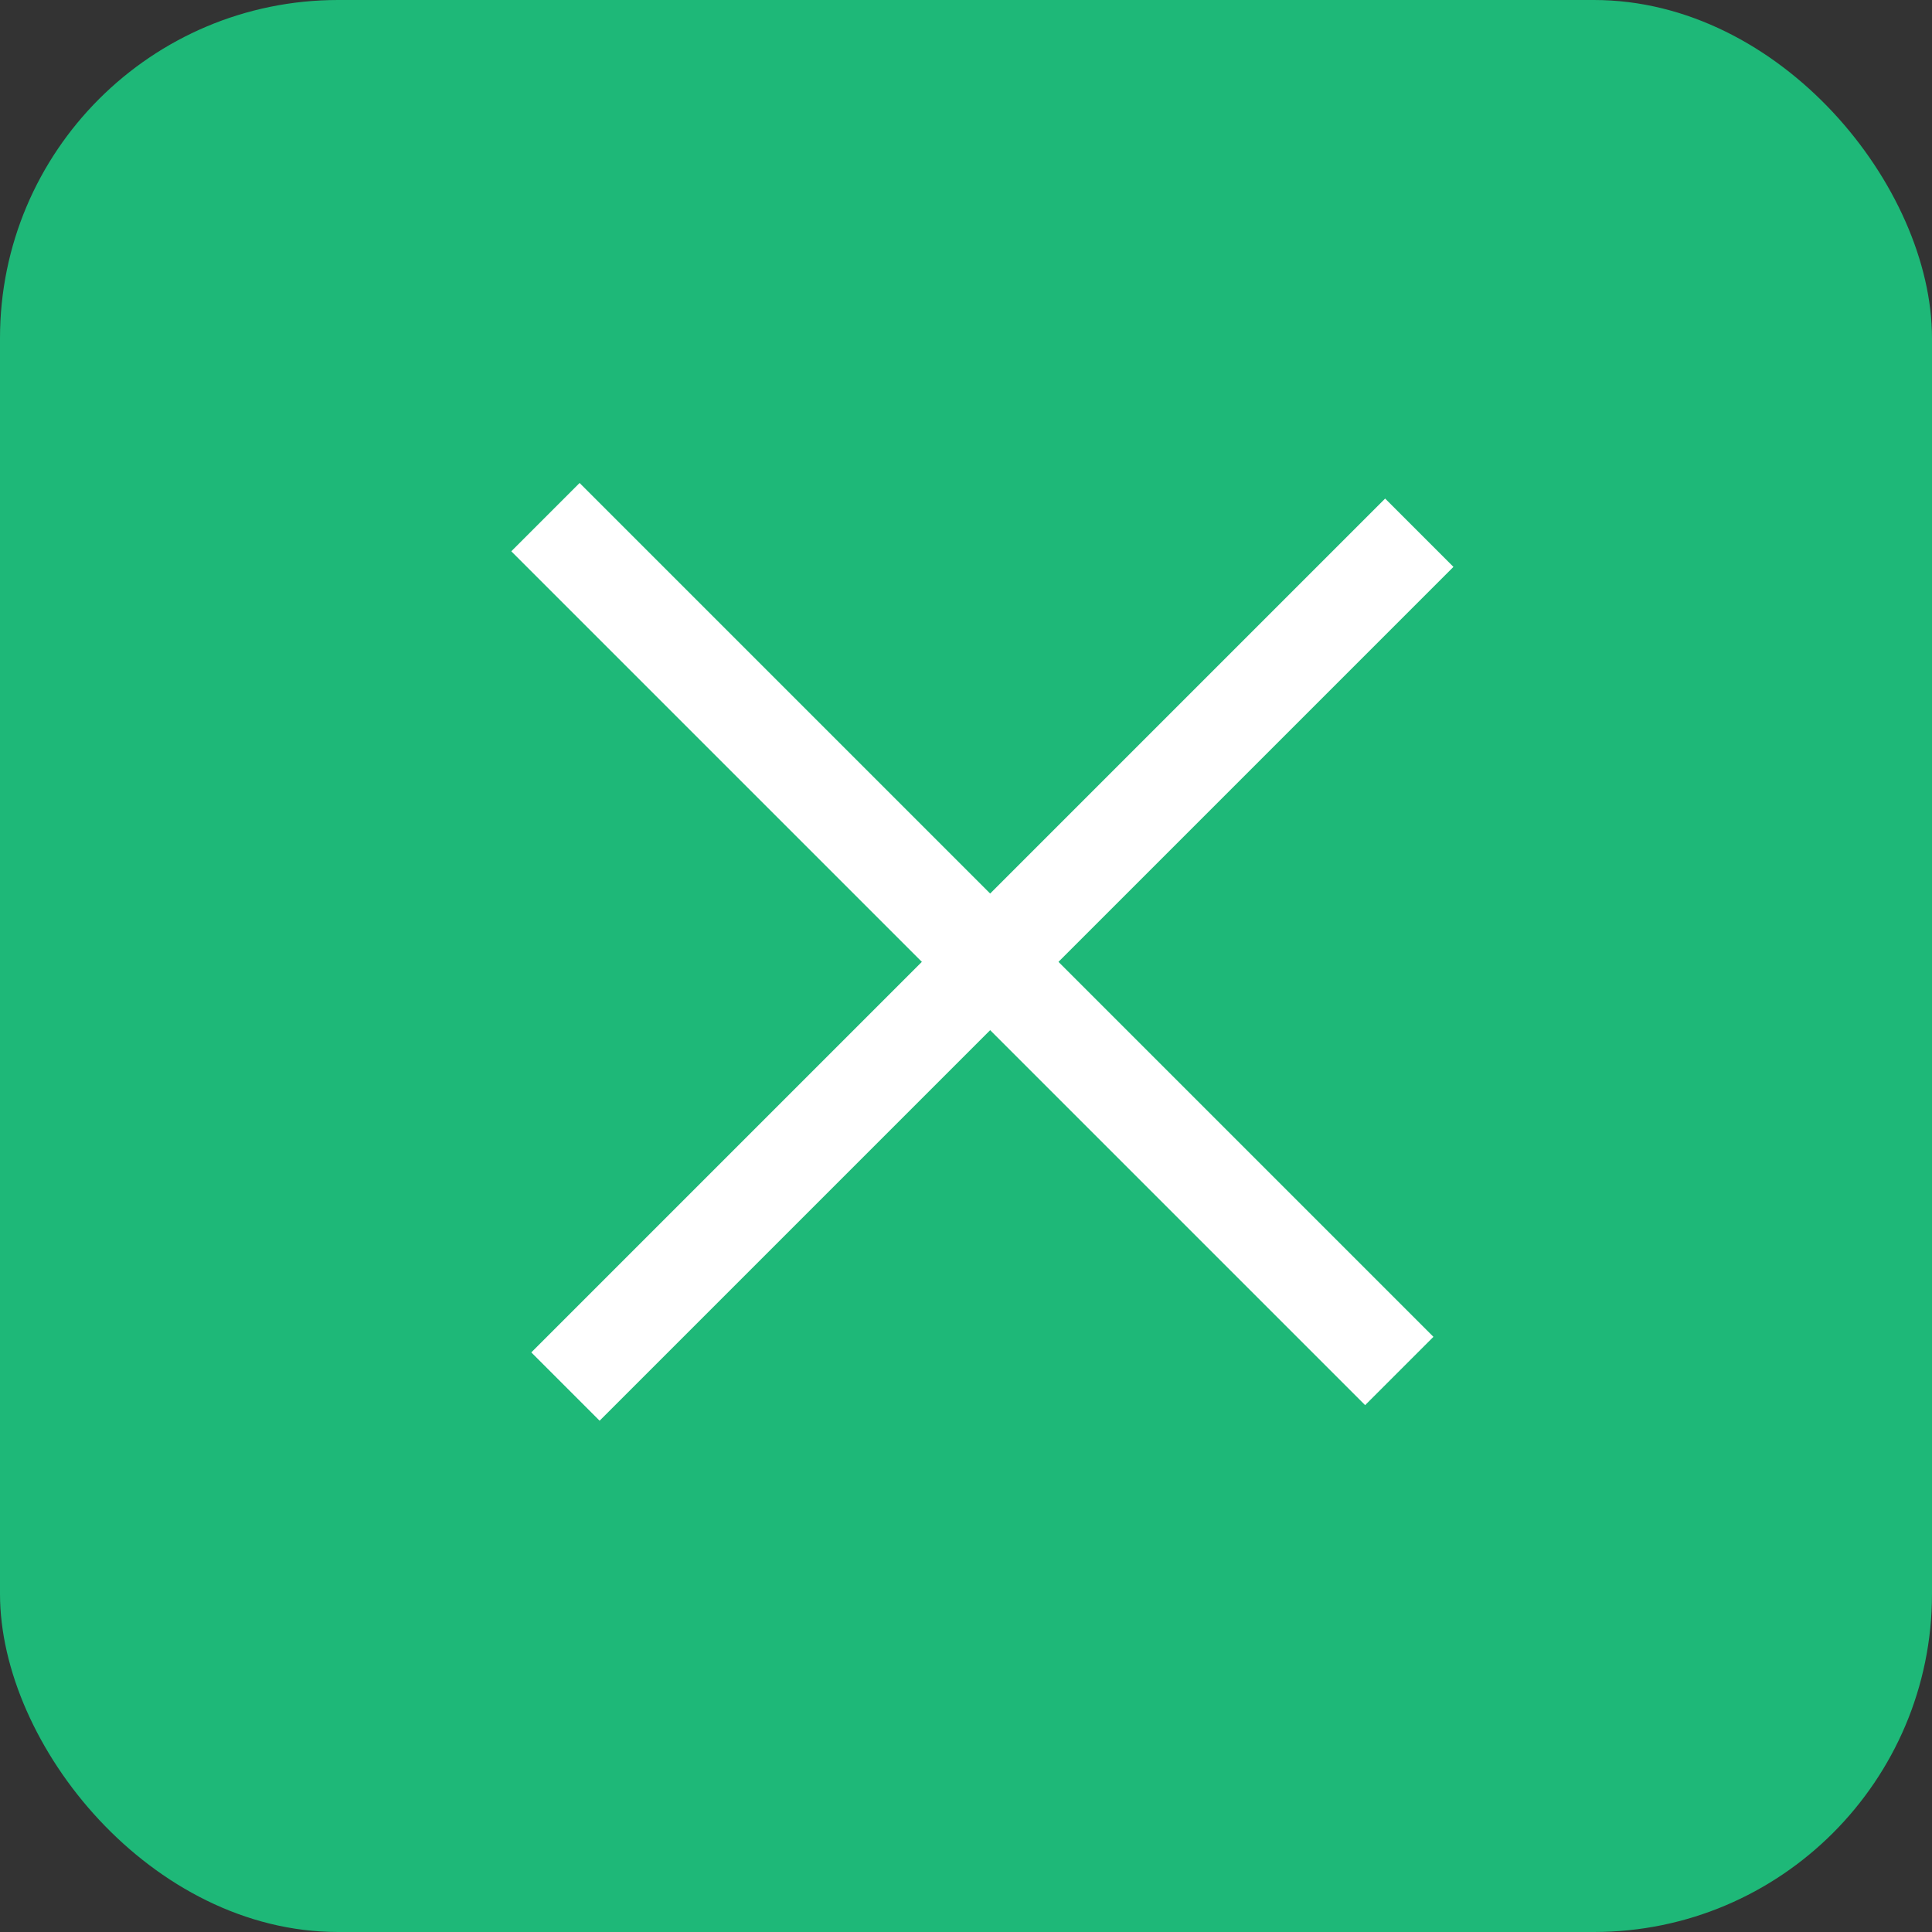 <?xml version="1.0" encoding="UTF-8"?> <svg xmlns="http://www.w3.org/2000/svg" width="40" height="40" viewBox="0 0 40 40" fill="none"><rect x="0" y="0" width="40" height="40" fill="#333333" stroke="none"/><rect width="40" height="40" rx="7" fill="#1EB878"></rect><rect x="12" y="10" width="25" height="2" transform="rotate(45 12 10)" fill="white"></rect><rect x="11" y="28" width="25" height="2" transform="rotate(-45 11 28)" fill="white"></rect></svg> 